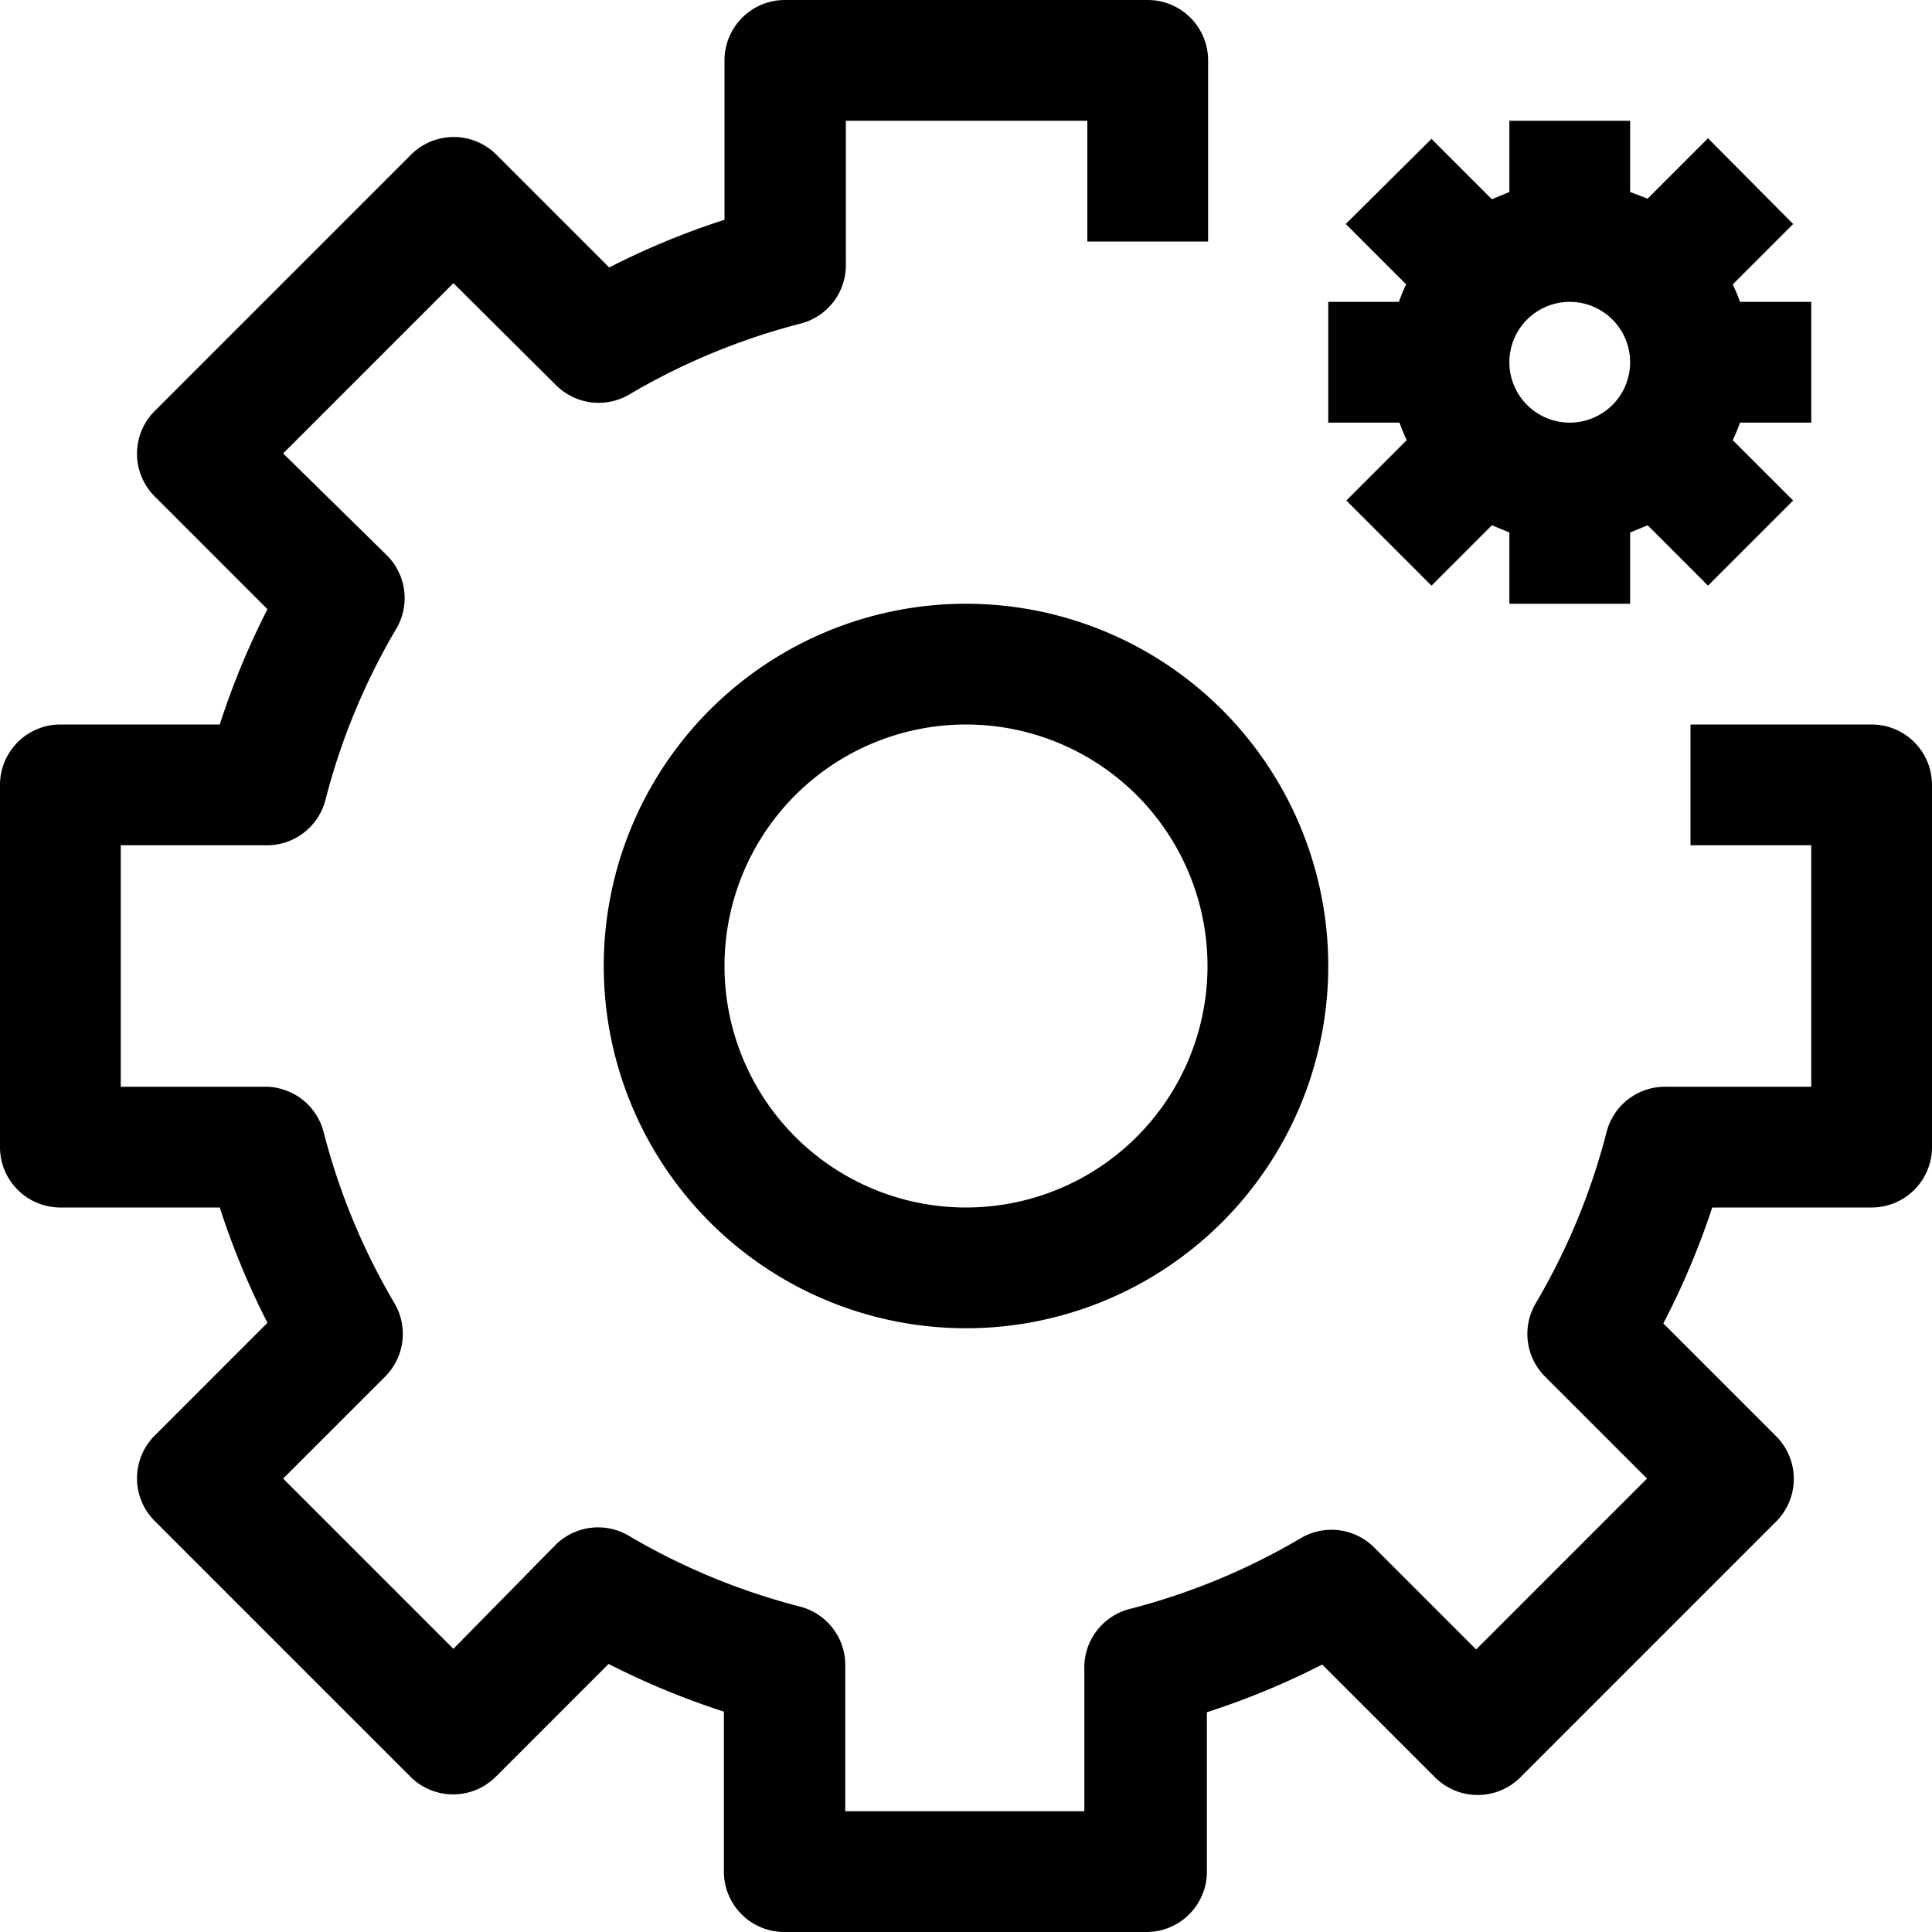 <svg xmlns="http://www.w3.org/2000/svg" viewBox="0 0 32 32"><title>44-Process</title><g id="_44-Process" data-name="44-Process"><path d="M31,12H28v2h2v4H27.61a1,1,0,0,0-1,.75,10.93,10.93,0,0,1-1.17,2.83,1,1,0,0,0,.15,1.22l1.69,1.69-2.83,2.83-1.69-1.69a1,1,0,0,0-1.22-.15,10.93,10.93,0,0,1-2.83,1.17,1,1,0,0,0-.75,1V30H14V27.61a1,1,0,0,0-.75-1,10.93,10.93,0,0,1-2.83-1.17,1,1,0,0,0-1.22.15L7.51,27.31,4.69,24.49l1.69-1.69a1,1,0,0,0,.15-1.22,10.93,10.93,0,0,1-1.17-2.83,1,1,0,0,0-1-.75H2V14H4.39a1,1,0,0,0,1-.75,10.93,10.93,0,0,1,1.17-2.83,1,1,0,0,0-.15-1.22L4.69,7.51,7.51,4.69,9.21,6.38a1,1,0,0,0,1.22.15,10.93,10.93,0,0,1,2.83-1.17,1,1,0,0,0,.75-1V2h4V4h2V1a1,1,0,0,0-1-1H13a1,1,0,0,0-1,1V3.64a12.92,12.92,0,0,0-1.91.79L8.22,2.56a1,1,0,0,0-1.41,0L2.56,6.81a1,1,0,0,0,0,1.41l1.87,1.87A12.92,12.92,0,0,0,3.64,12H1a1,1,0,0,0-1,1v6a1,1,0,0,0,1,1H3.64a12.92,12.92,0,0,0,.79,1.91L2.56,23.78a1,1,0,0,0,0,1.41l4.24,4.24a1,1,0,0,0,1.41,0l1.87-1.87a12.92,12.92,0,0,0,1.91.79V31a1,1,0,0,0,1,1h6a1,1,0,0,0,1-1V28.36a12.92,12.92,0,0,0,1.91-.79l1.87,1.87a1,1,0,0,0,1.41,0l4.24-4.24a1,1,0,0,0,0-1.41l-1.87-1.87A12.92,12.92,0,0,0,28.36,20H31a1,1,0,0,0,1-1V13A1,1,0,0,0,31,12Z"/><path d="M10,16a6,6,0,1,0,6-6A6,6,0,0,0,10,16Zm10,0a4,4,0,1,1-4-4A4,4,0,0,1,20,16Z"/><path d="M23.3,7.29l-1,1,1.41,1.41,1-1,.29.12V10h2V8.82l.29-.12,1,1,1.41-1.41-1-1A3,3,0,0,0,28.82,7H30V5H28.82a3,3,0,0,0-.12-.29l1-1L28.29,2.29l-1,1L27,3.18V2H25V3.18l-.29.12-1-1L22.29,3.71l1,1a3,3,0,0,0-.12.29H22V7h1.18A3,3,0,0,0,23.3,7.29ZM26,5a1,1,0,1,1-1,1A1,1,0,0,1,26,5Z"/></g></svg>